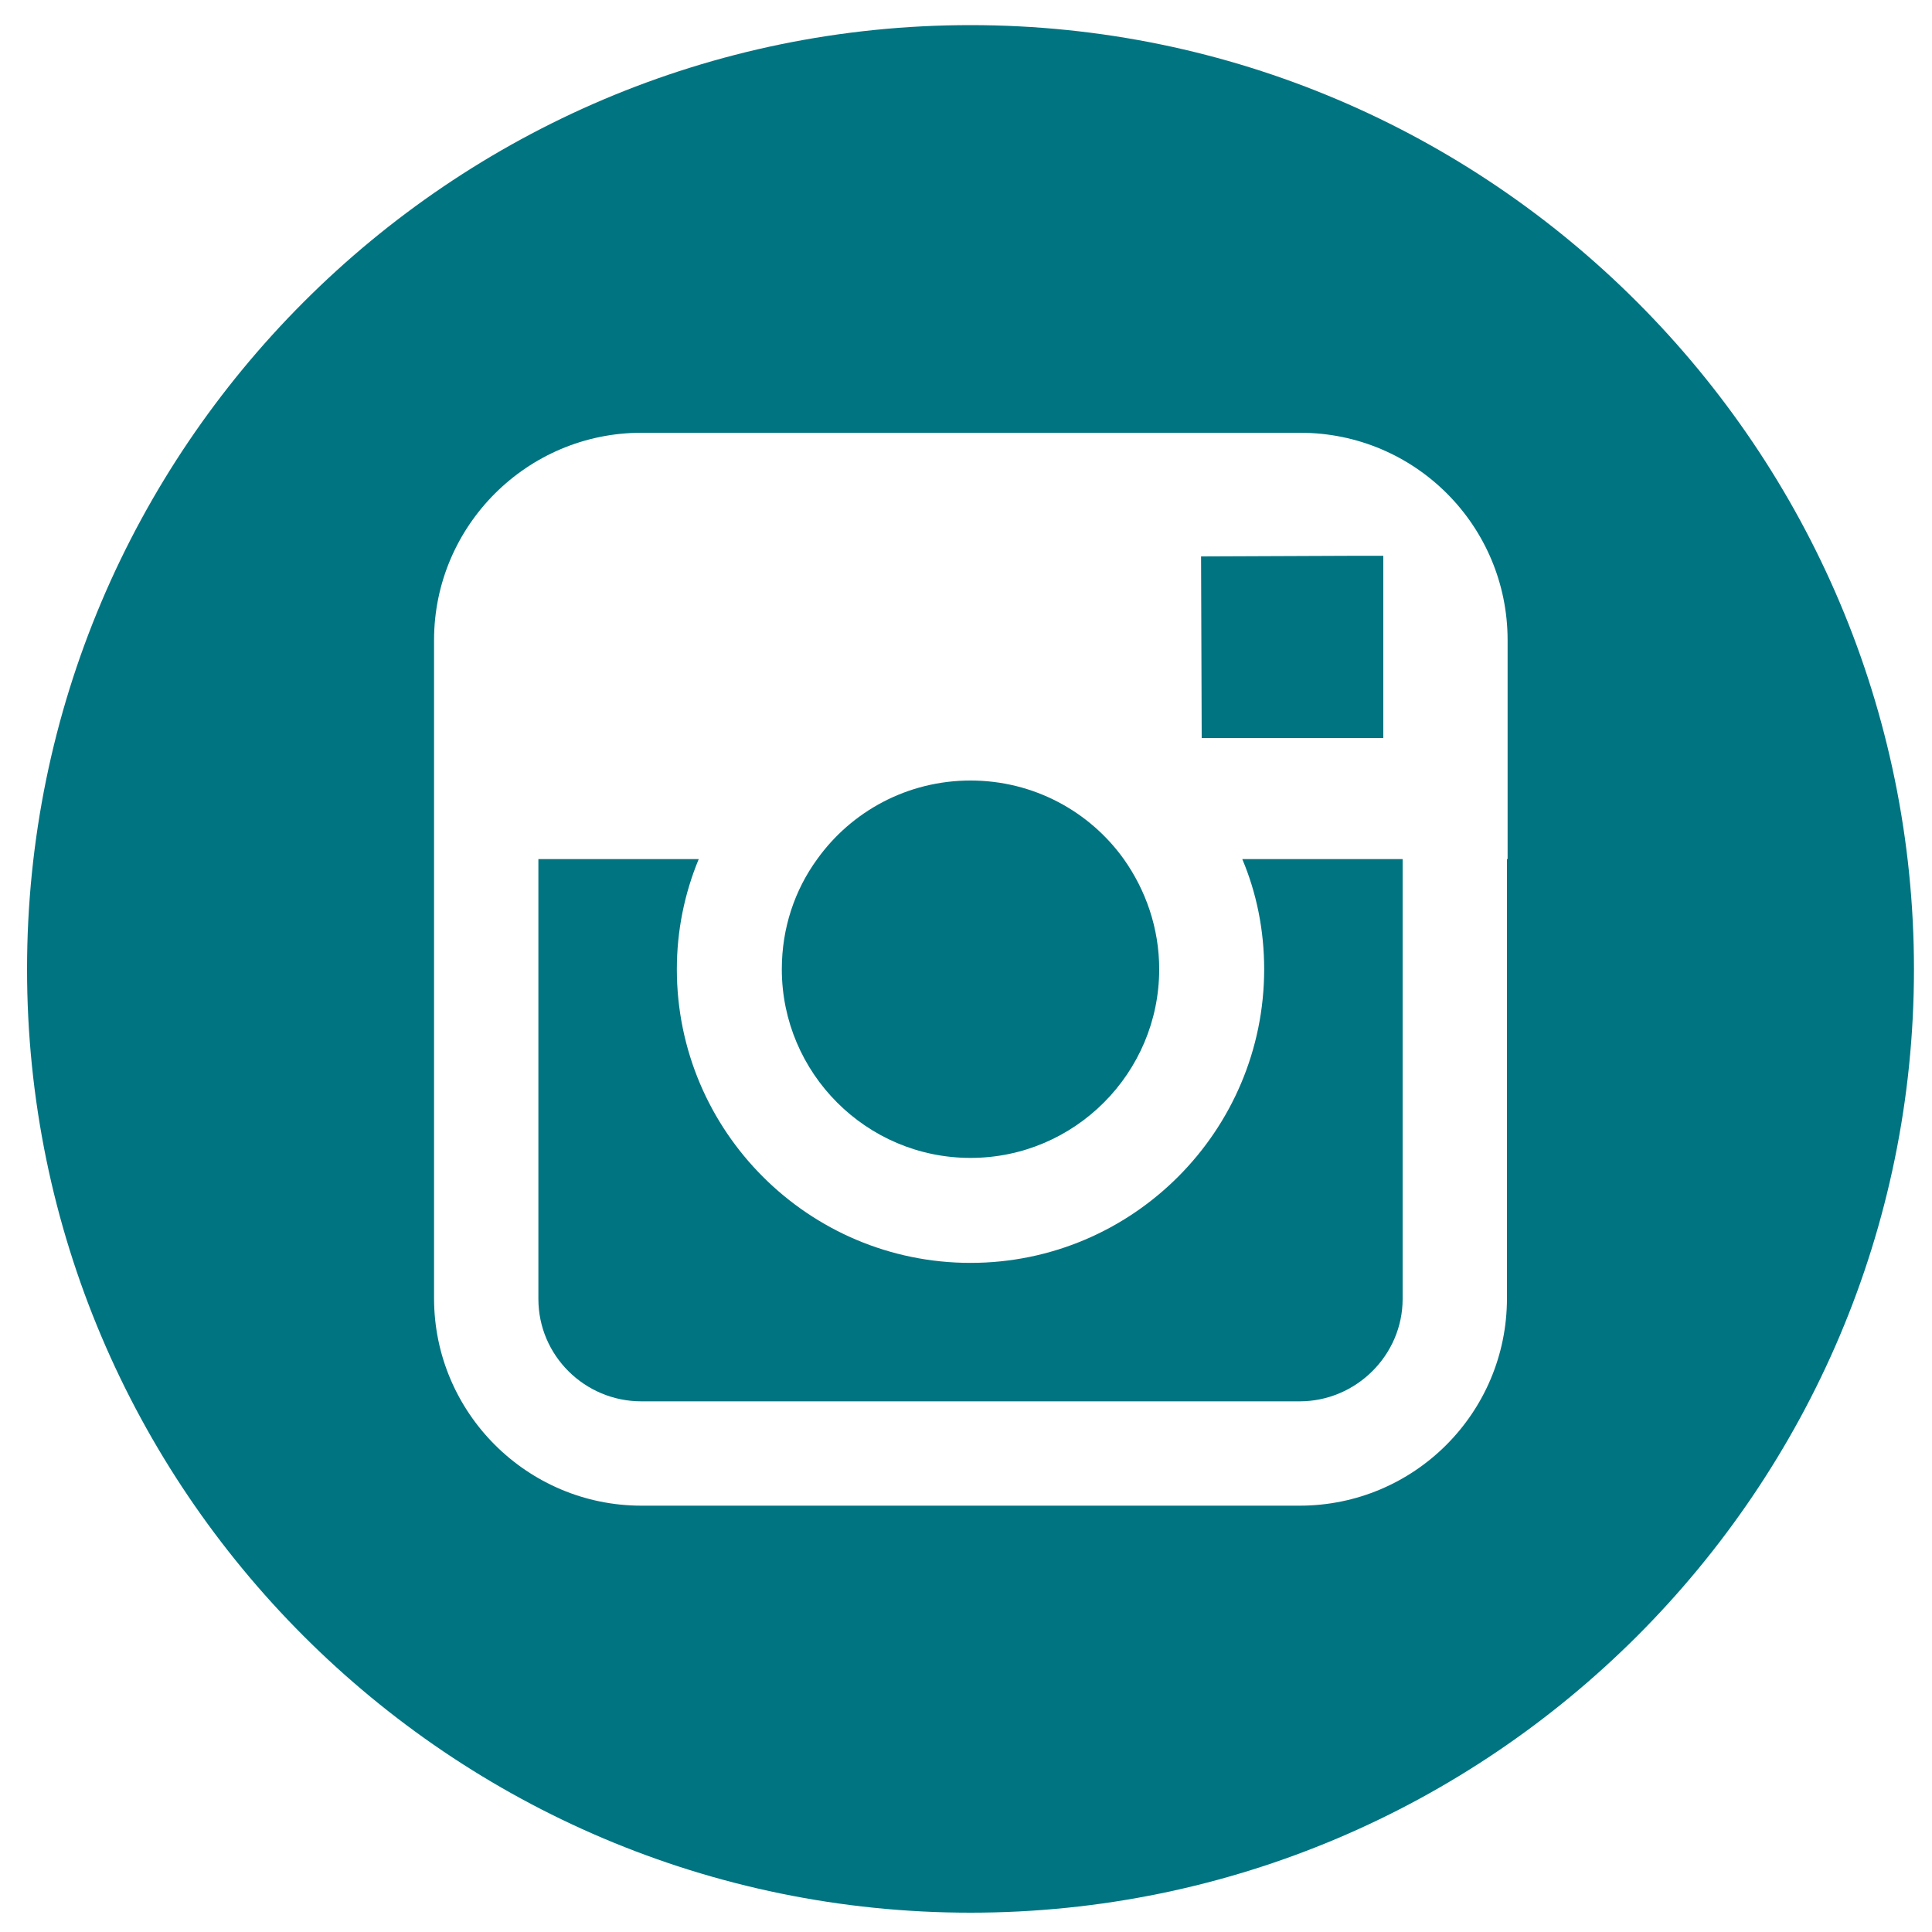 <?xml version="1.0" encoding="utf-8"?>
<!-- Generator: Adobe Illustrator 22.1.0, SVG Export Plug-In . SVG Version: 6.00 Build 0)  -->
<svg version="1.1" id="Layer_1" xmlns="http://www.w3.org/2000/svg" xmlns:xlink="http://www.w3.org/1999/xlink" x="0px" y="0px"
	 viewBox="0 0 300 300" style="enable-background:new 0 0 300 300;" xml:space="preserve">
<style type="text/css">
	.st0{fill:#007481;}
</style>
<g>
	<path class="st0" d="M150.7,179.8c16.2,0,29.3-13.2,29.3-29.3c0-6.4-2.1-12.3-5.5-17.1c-5.3-7.4-14-12.2-23.8-12.2
		c-9.8,0-18.5,4.8-23.8,12.2c-3.5,4.8-5.5,10.7-5.5,17.1C121.4,166.6,134.5,179.8,150.7,179.8"/>
	<polygon class="st0" points="214.8,114.6 214.8,90 214.8,86.3 211.1,86.3 186.5,86.4 186.6,114.6 	"/>
	<path class="st0" d="M234,133.4v68.2c0,17.8-14.4,32.2-32.2,32.2H99.6c-17.7,0-32.2-14.4-32.2-32.2v-68.2v-34
		c0-17.8,14.5-32.2,32.2-32.2h102.3c17.8,0,32.2,14.4,32.2,32.2V133.4z M150.7,3.9C69.9,3.9,4.2,69.7,4.2,150.5S69.9,297,150.7,297
		s146.5-65.8,146.5-146.5S231.5,3.9,150.7,3.9"/>
	<path class="st0" d="M196.3,150.5c0,25.1-20.4,45.6-45.6,45.6c-25.1,0-45.6-20.4-45.6-45.6c0-6,1.2-11.8,3.4-17.1H83.6v68.3
		c0,8.8,7.2,15.9,16,15.9h102.2c8.8,0,16-7.2,16-15.9v-68.3h-24.9C195.1,138.6,196.3,144.4,196.3,150.5"/>
</g>
</svg>
